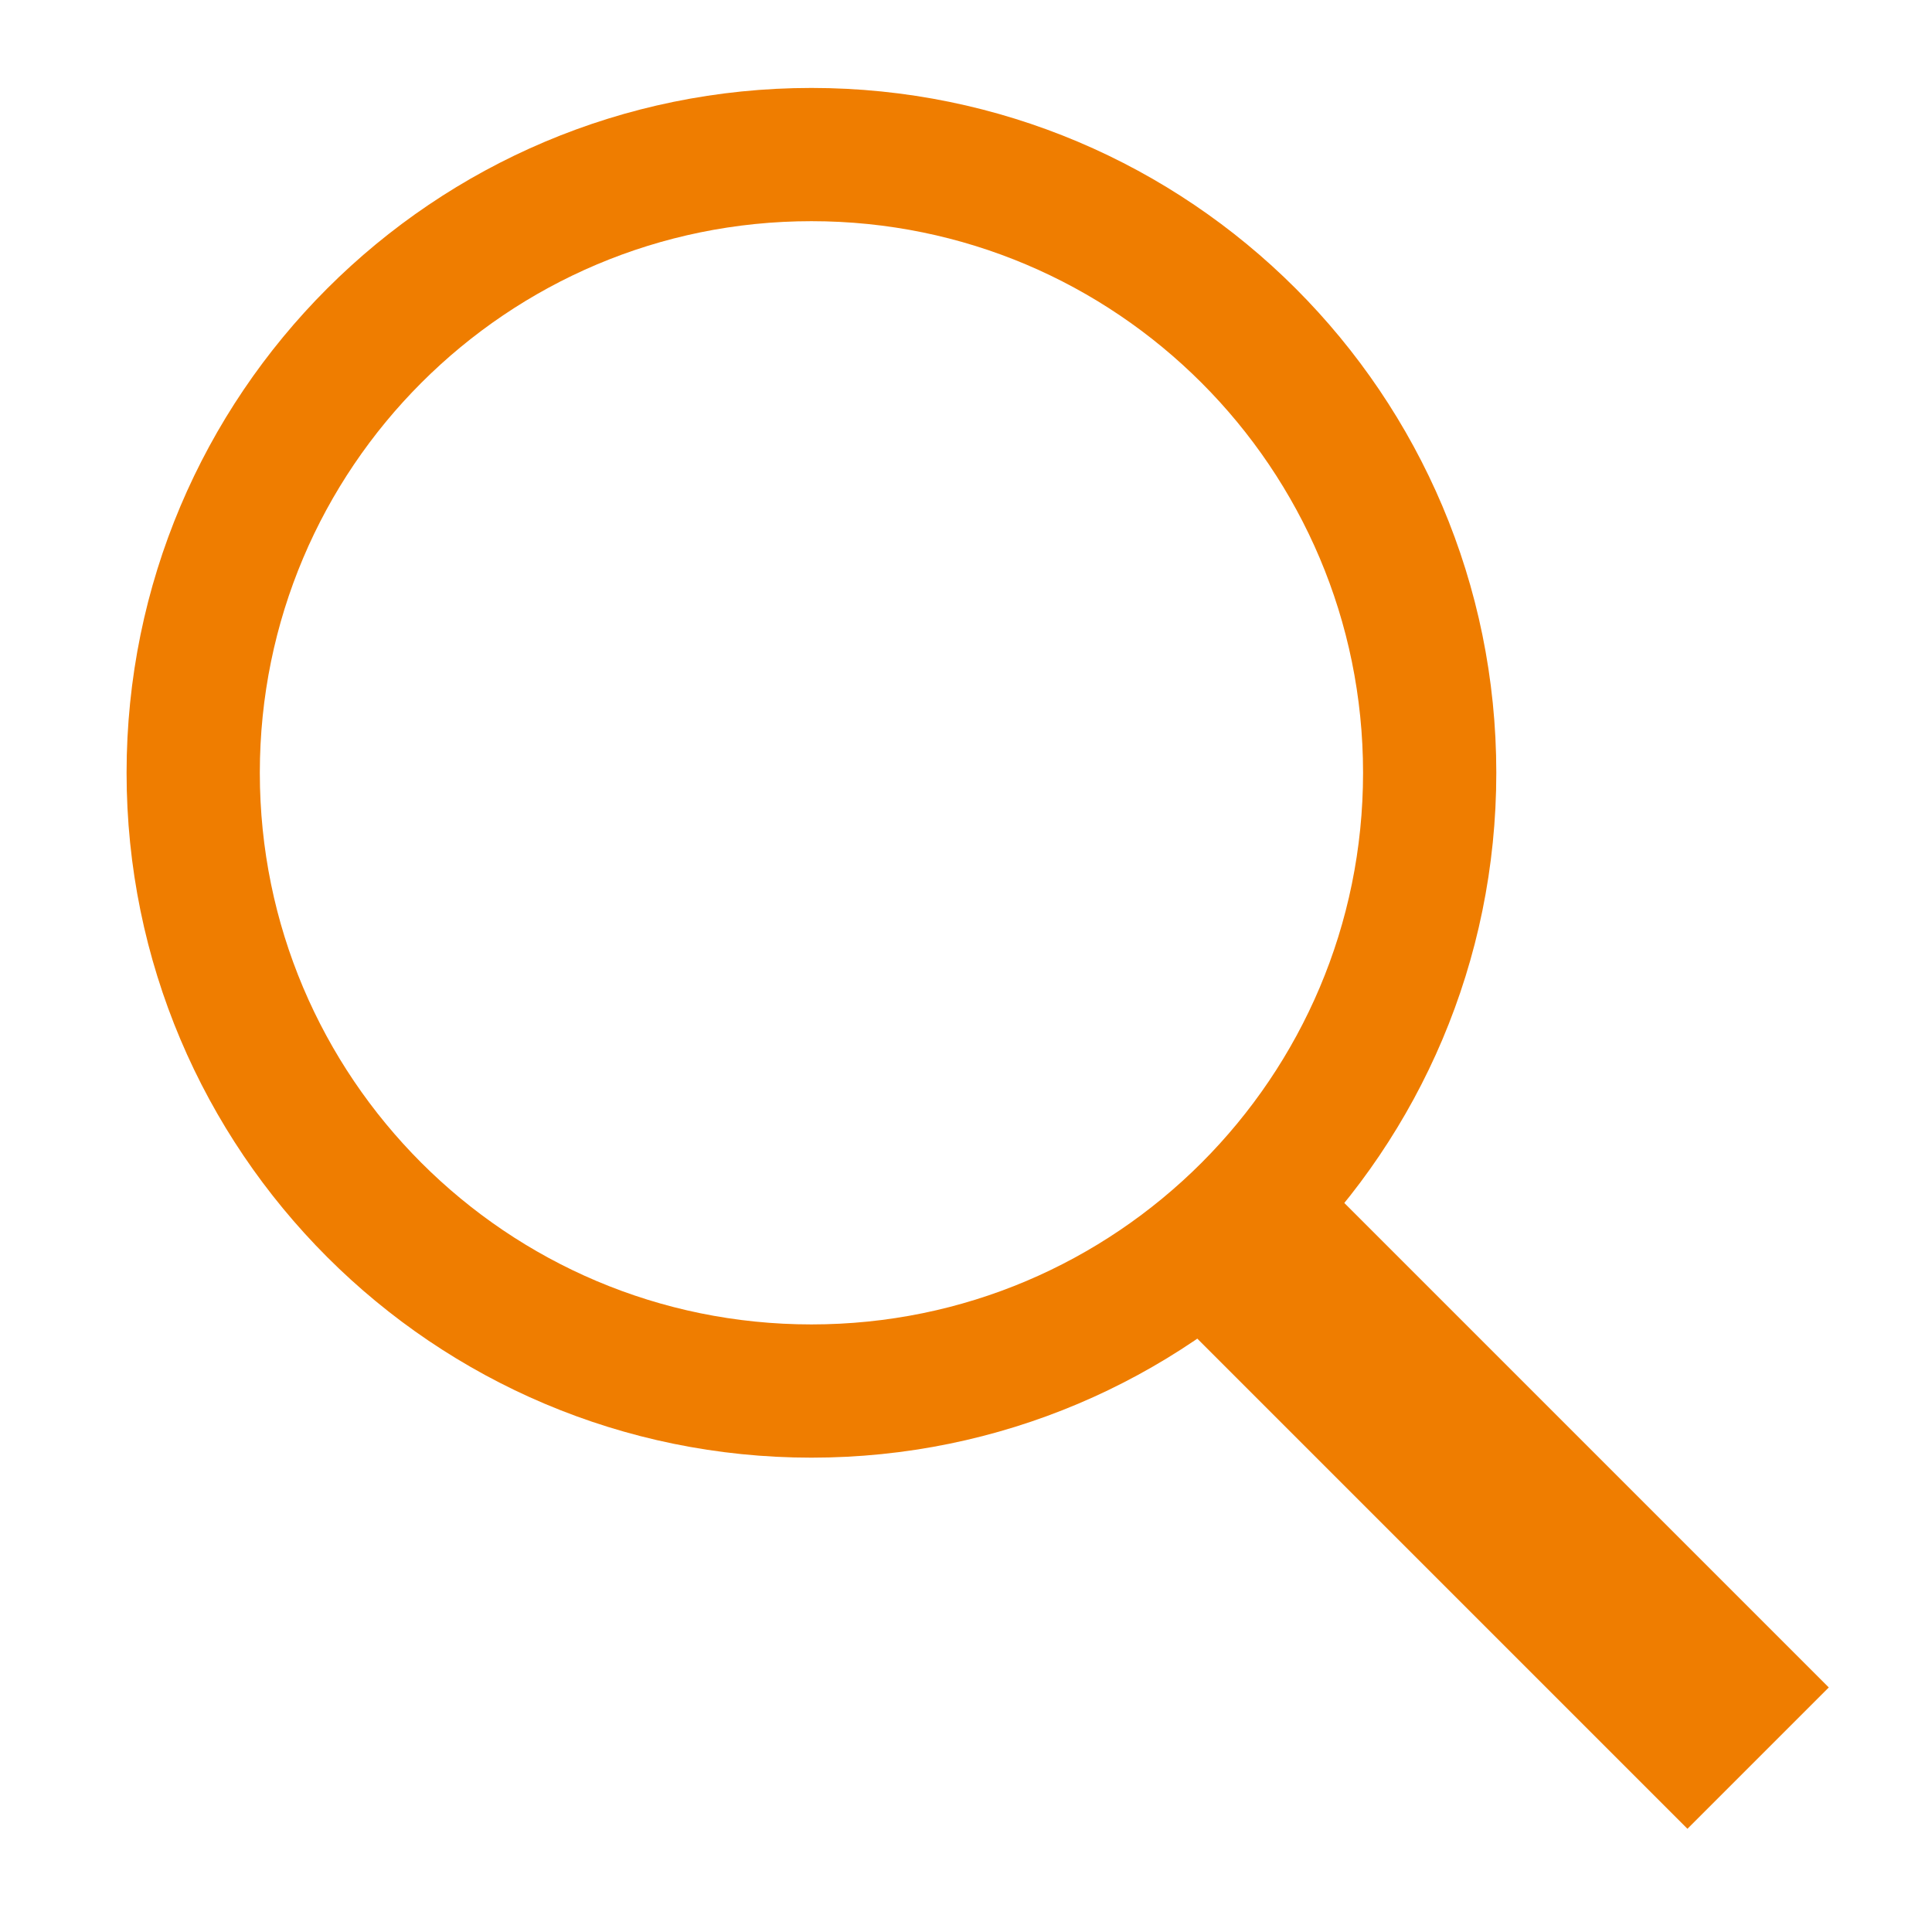 <?xml version="1.0" encoding="UTF-8"?>
<svg xmlns="http://www.w3.org/2000/svg" width="29" height="29" viewBox="0 0 29 29" fill="none">
  <g clip-path="url(#clip0_7360_178)">
    <path d="M12.18 20.88C17.305 20.88 21.46 16.725 21.46 11.6C21.46 6.475 17.305 2.32 12.18 2.32C7.055 2.32 2.9 6.475 2.9 11.6C2.9 16.725 7.055 20.88 12.18 20.88Z" stroke="#EF7D00" stroke-width="2" stroke-miterlimit="10" stroke-linecap="round"></path>
    <path d="M18.693 18.693L26.39 26.39" stroke="#EF7D00" stroke-width="3" stroke-miterlimit="10"></path>
  </g>
  <defs>
    <clipPath id="clip0_7360_178">
      <rect width="29" height="29" fill="white"></rect>
    </clipPath>
  </defs>
</svg>
